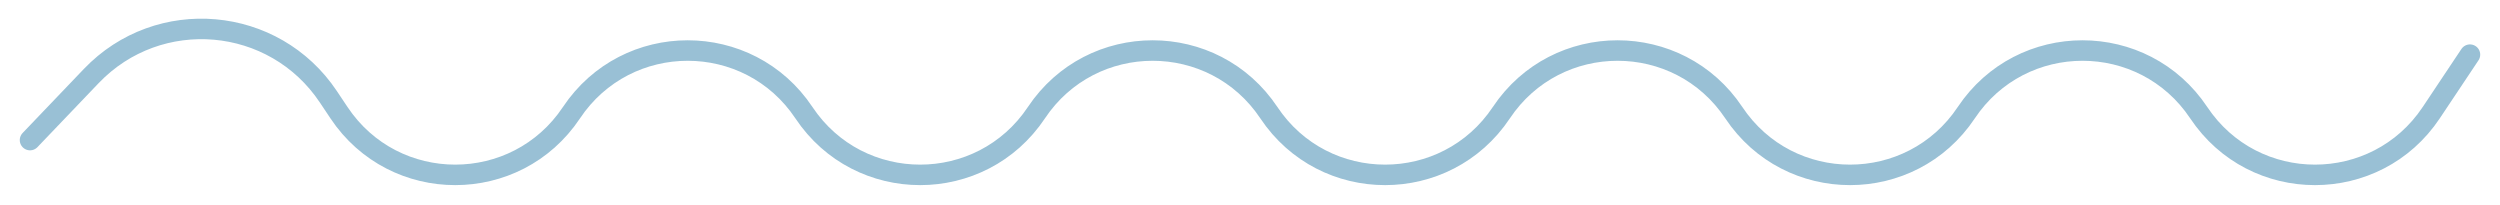 <svg width="122" height="10" viewBox="0 0 122 10" fill="none" xmlns="http://www.w3.org/2000/svg">
<path opacity="0.4" d="M1.465 6.836L4.454 3.71C7.746 0.268 13.38 0.761 16.024 4.723L16.543 5.5C19.242 9.545 25.188 9.545 27.887 5.5V5.5C30.587 1.455 36.532 1.455 39.232 5.5V5.5C41.931 9.545 47.877 9.545 50.576 5.5V5.5C53.276 1.455 59.221 1.455 61.921 5.5V5.5C64.621 9.545 70.566 9.545 73.265 5.5V5.5C75.965 1.455 81.91 1.455 84.61 5.5V5.5C87.31 9.545 93.255 9.545 95.954 5.5V5.5C98.654 1.455 104.599 1.455 107.299 5.5V5.5C109.999 9.545 115.944 9.545 118.644 5.5L120.534 2.667" stroke="#006397" stroke-linecap="round"/>
</svg>
